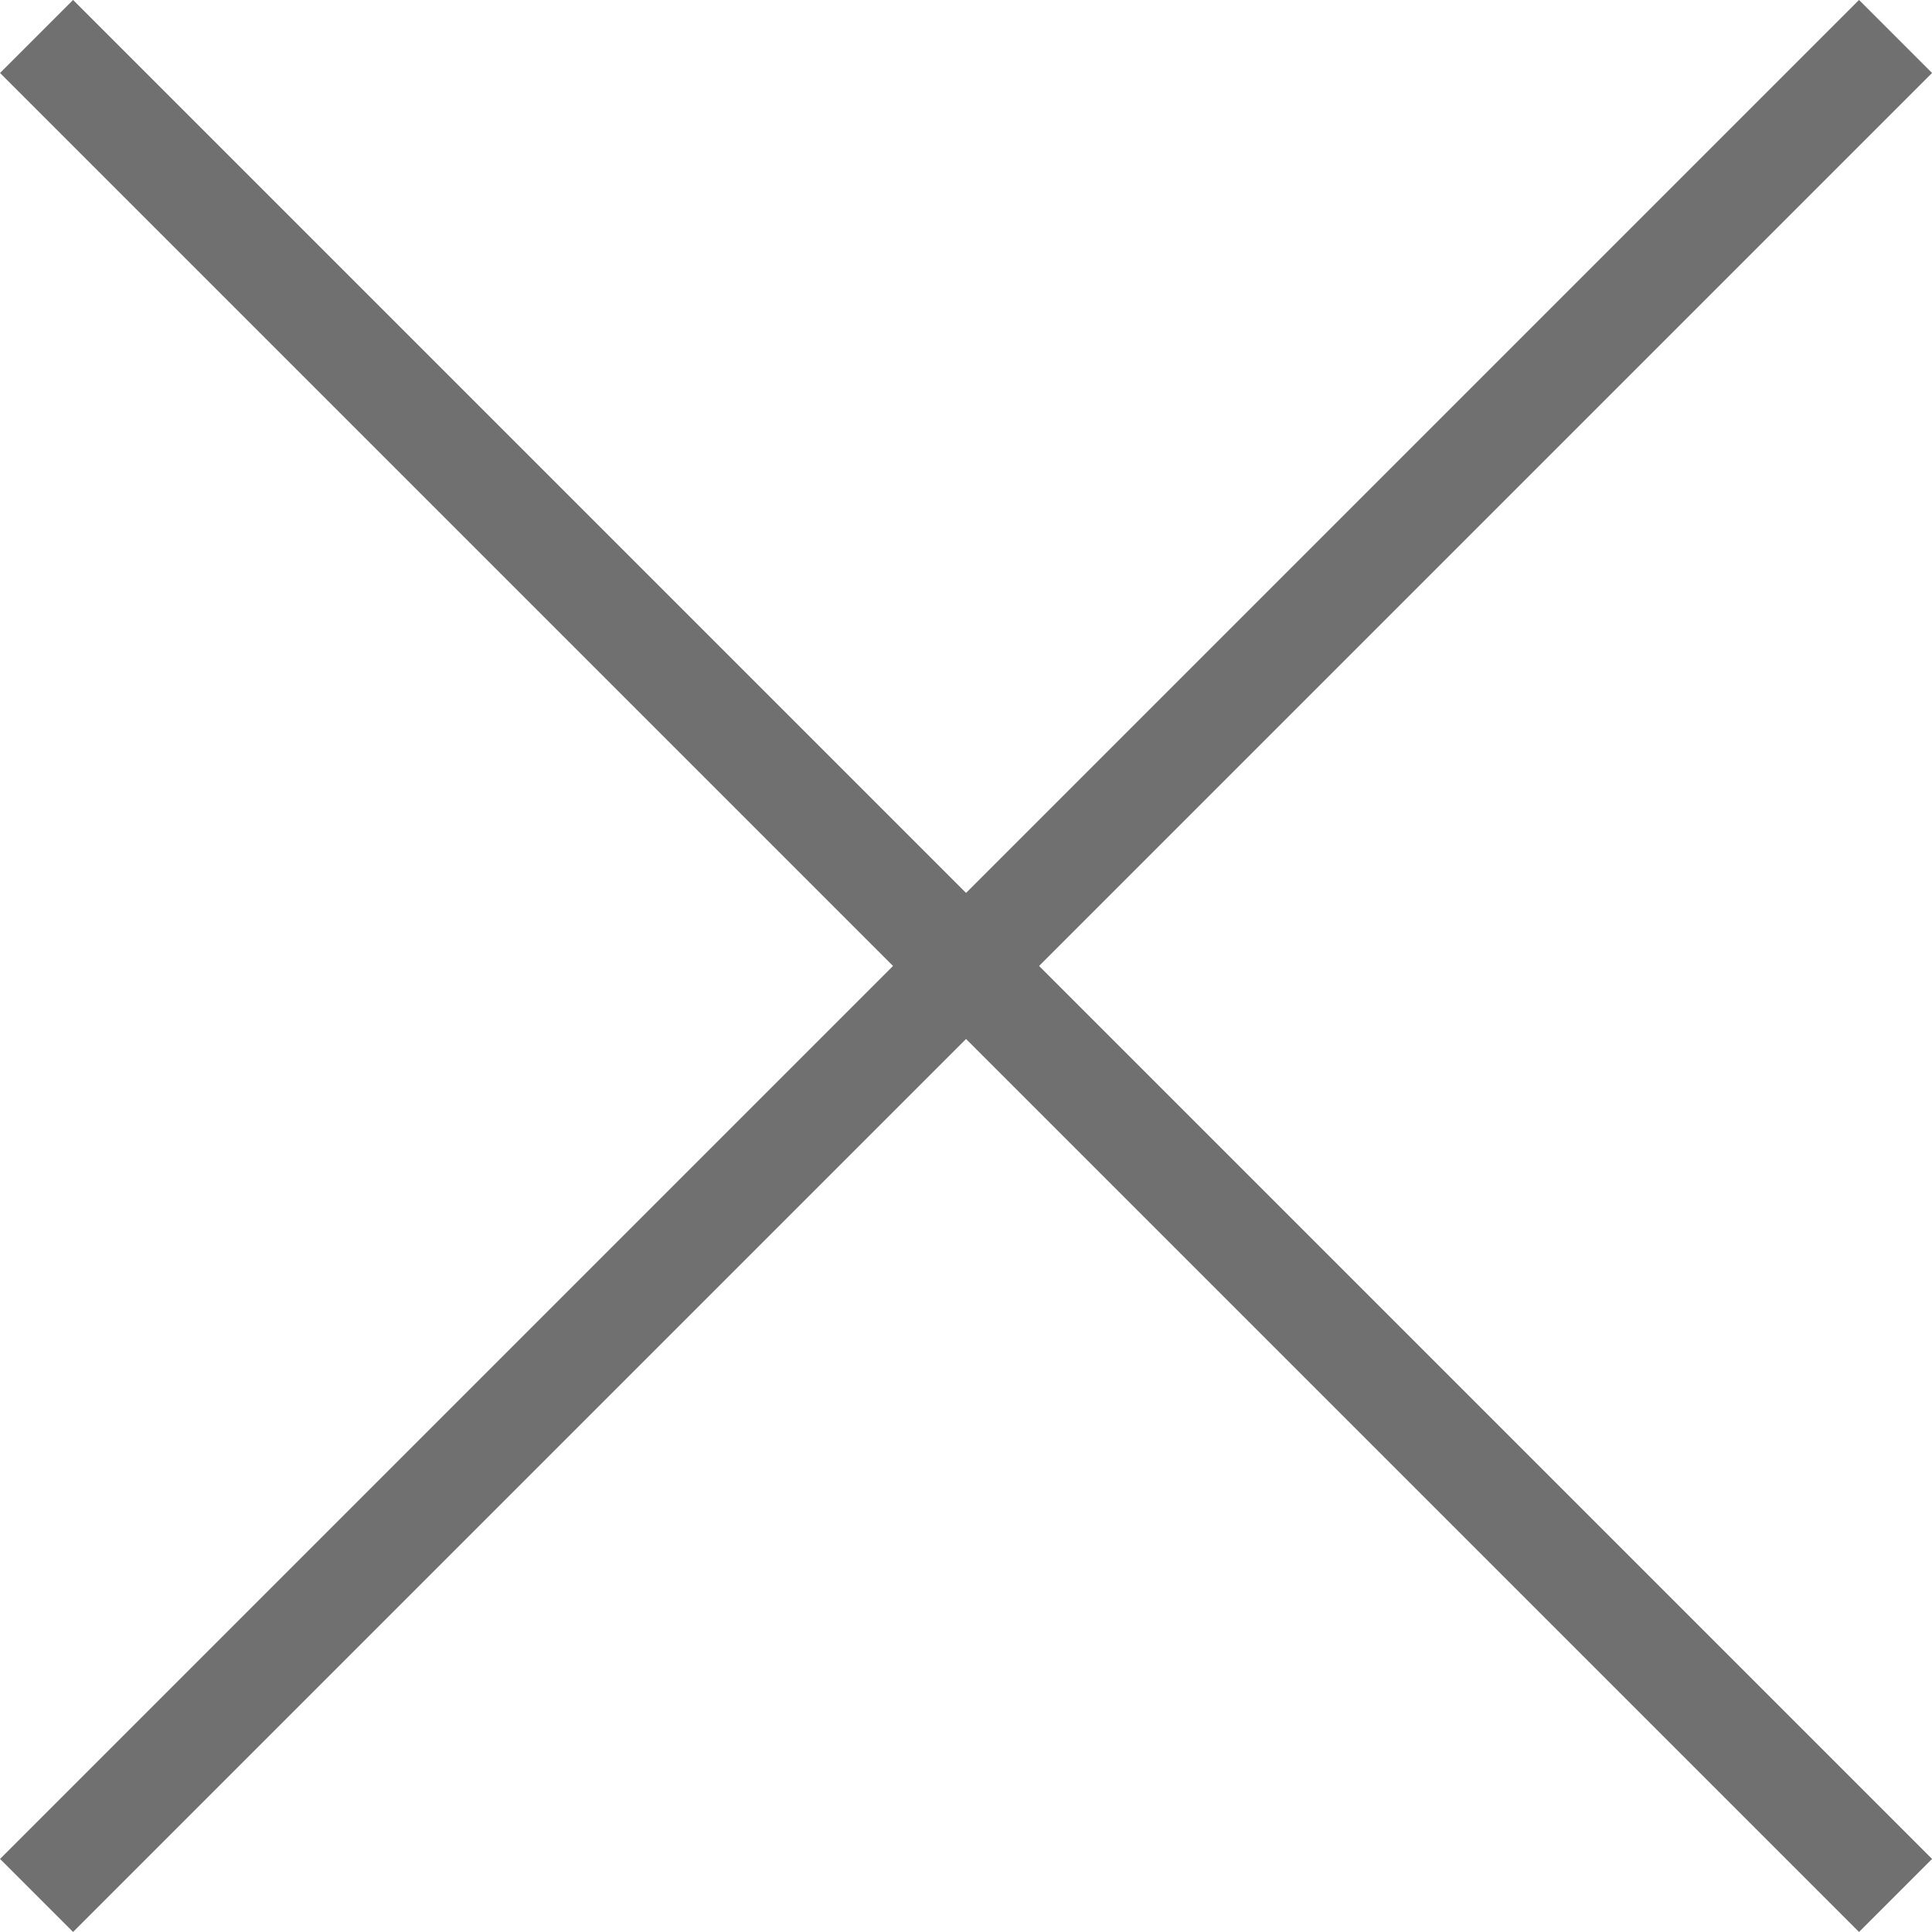 <svg xmlns="http://www.w3.org/2000/svg" width="18.707" height="18.707" viewBox="0 0 18.707 18.707">
  <defs>
    <style>
      .cls-1 {
        fill: none;
        stroke: #707070;
      }
    </style>
  </defs>
  <g id="Group_105" data-name="Group 105" transform="translate(-1720.918 -1789.919)">
    <path id="Path_109" data-name="Path 109" class="cls-1" d="M1627.18,1828.314l18,18" transform="translate(94.092 -38.042)"/>
    <path id="Path_110" data-name="Path 110" class="cls-1" d="M1645.18,1828.314l-18,18" transform="translate(94.092 -38.042)"/>
  </g>
</svg>
